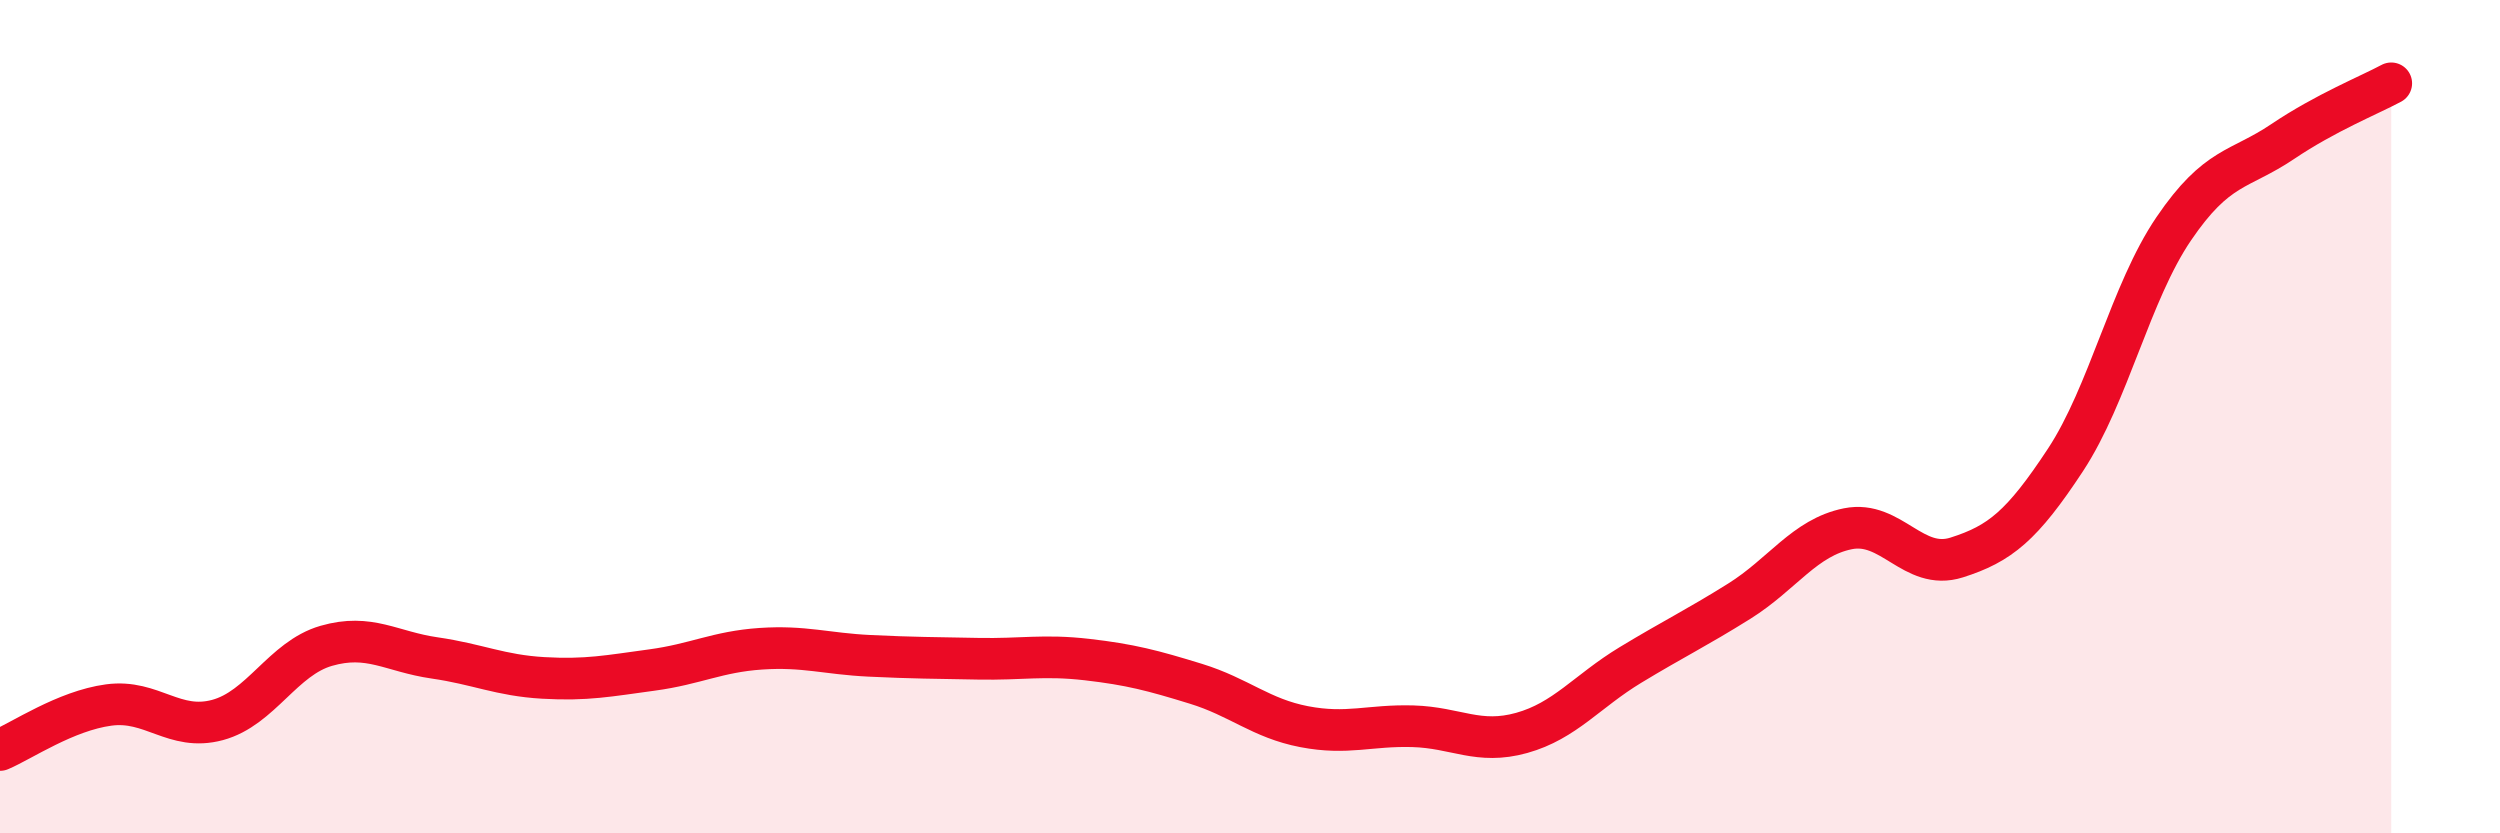 
    <svg width="60" height="20" viewBox="0 0 60 20" xmlns="http://www.w3.org/2000/svg">
      <path
        d="M 0,18 C 0.52,17.78 1.57,17.06 2.61,16.92 C 3.65,16.78 4.18,17.56 5.22,17.28 C 6.26,17 6.79,15.8 7.83,15.5 C 8.87,15.2 9.39,15.64 10.43,15.79 C 11.47,15.94 12,16.21 13.04,16.27 C 14.08,16.33 14.61,16.22 15.65,16.08 C 16.69,15.94 17.22,15.64 18.26,15.57 C 19.3,15.5 19.83,15.69 20.87,15.74 C 21.91,15.79 22.44,15.79 23.48,15.81 C 24.52,15.83 25.05,15.71 26.09,15.83 C 27.13,15.95 27.66,16.09 28.7,16.41 C 29.74,16.73 30.26,17.24 31.3,17.44 C 32.34,17.64 32.87,17.4 33.91,17.43 C 34.95,17.46 35.48,17.88 36.52,17.59 C 37.56,17.3 38.09,16.59 39.13,15.96 C 40.17,15.33 40.7,15.08 41.74,14.43 C 42.78,13.78 43.31,12.9 44.35,12.69 C 45.39,12.48 45.92,13.71 46.96,13.38 C 48,13.05 48.53,12.62 49.57,11.04 C 50.61,9.46 51.13,7.02 52.17,5.49 C 53.21,3.96 53.74,4.1 54.78,3.4 C 55.82,2.7 56.87,2.28 57.39,2L57.39 20L0 20Z"
        fill="#EB0A25"
        opacity="0.1"
        stroke-linecap="round"
        stroke-linejoin="round"
      />
      <path
        d="M 0,18 C 0.52,17.78 1.57,17.06 2.61,16.92 C 3.65,16.78 4.18,17.56 5.22,17.28 C 6.26,17 6.79,15.8 7.83,15.5 C 8.87,15.2 9.39,15.64 10.43,15.79 C 11.47,15.94 12,16.21 13.04,16.27 C 14.08,16.33 14.61,16.22 15.65,16.08 C 16.69,15.94 17.22,15.64 18.26,15.57 C 19.3,15.5 19.83,15.69 20.87,15.74 C 21.91,15.79 22.44,15.79 23.48,15.81 C 24.52,15.83 25.05,15.71 26.09,15.83 C 27.13,15.95 27.66,16.09 28.7,16.41 C 29.74,16.73 30.26,17.24 31.3,17.44 C 32.34,17.64 32.87,17.4 33.91,17.43 C 34.95,17.46 35.48,17.88 36.52,17.59 C 37.56,17.3 38.09,16.59 39.13,15.96 C 40.17,15.33 40.7,15.08 41.74,14.43 C 42.78,13.78 43.31,12.9 44.35,12.69 C 45.39,12.48 45.92,13.71 46.96,13.38 C 48,13.05 48.53,12.62 49.57,11.04 C 50.61,9.46 51.13,7.02 52.17,5.49 C 53.21,3.96 53.74,4.1 54.78,3.4 C 55.82,2.7 56.87,2.28 57.39,2"
        stroke="#EB0A25"
        stroke-width="1"
        fill="none"
        stroke-linecap="round"
        stroke-linejoin="round"
      />
    </svg>
  